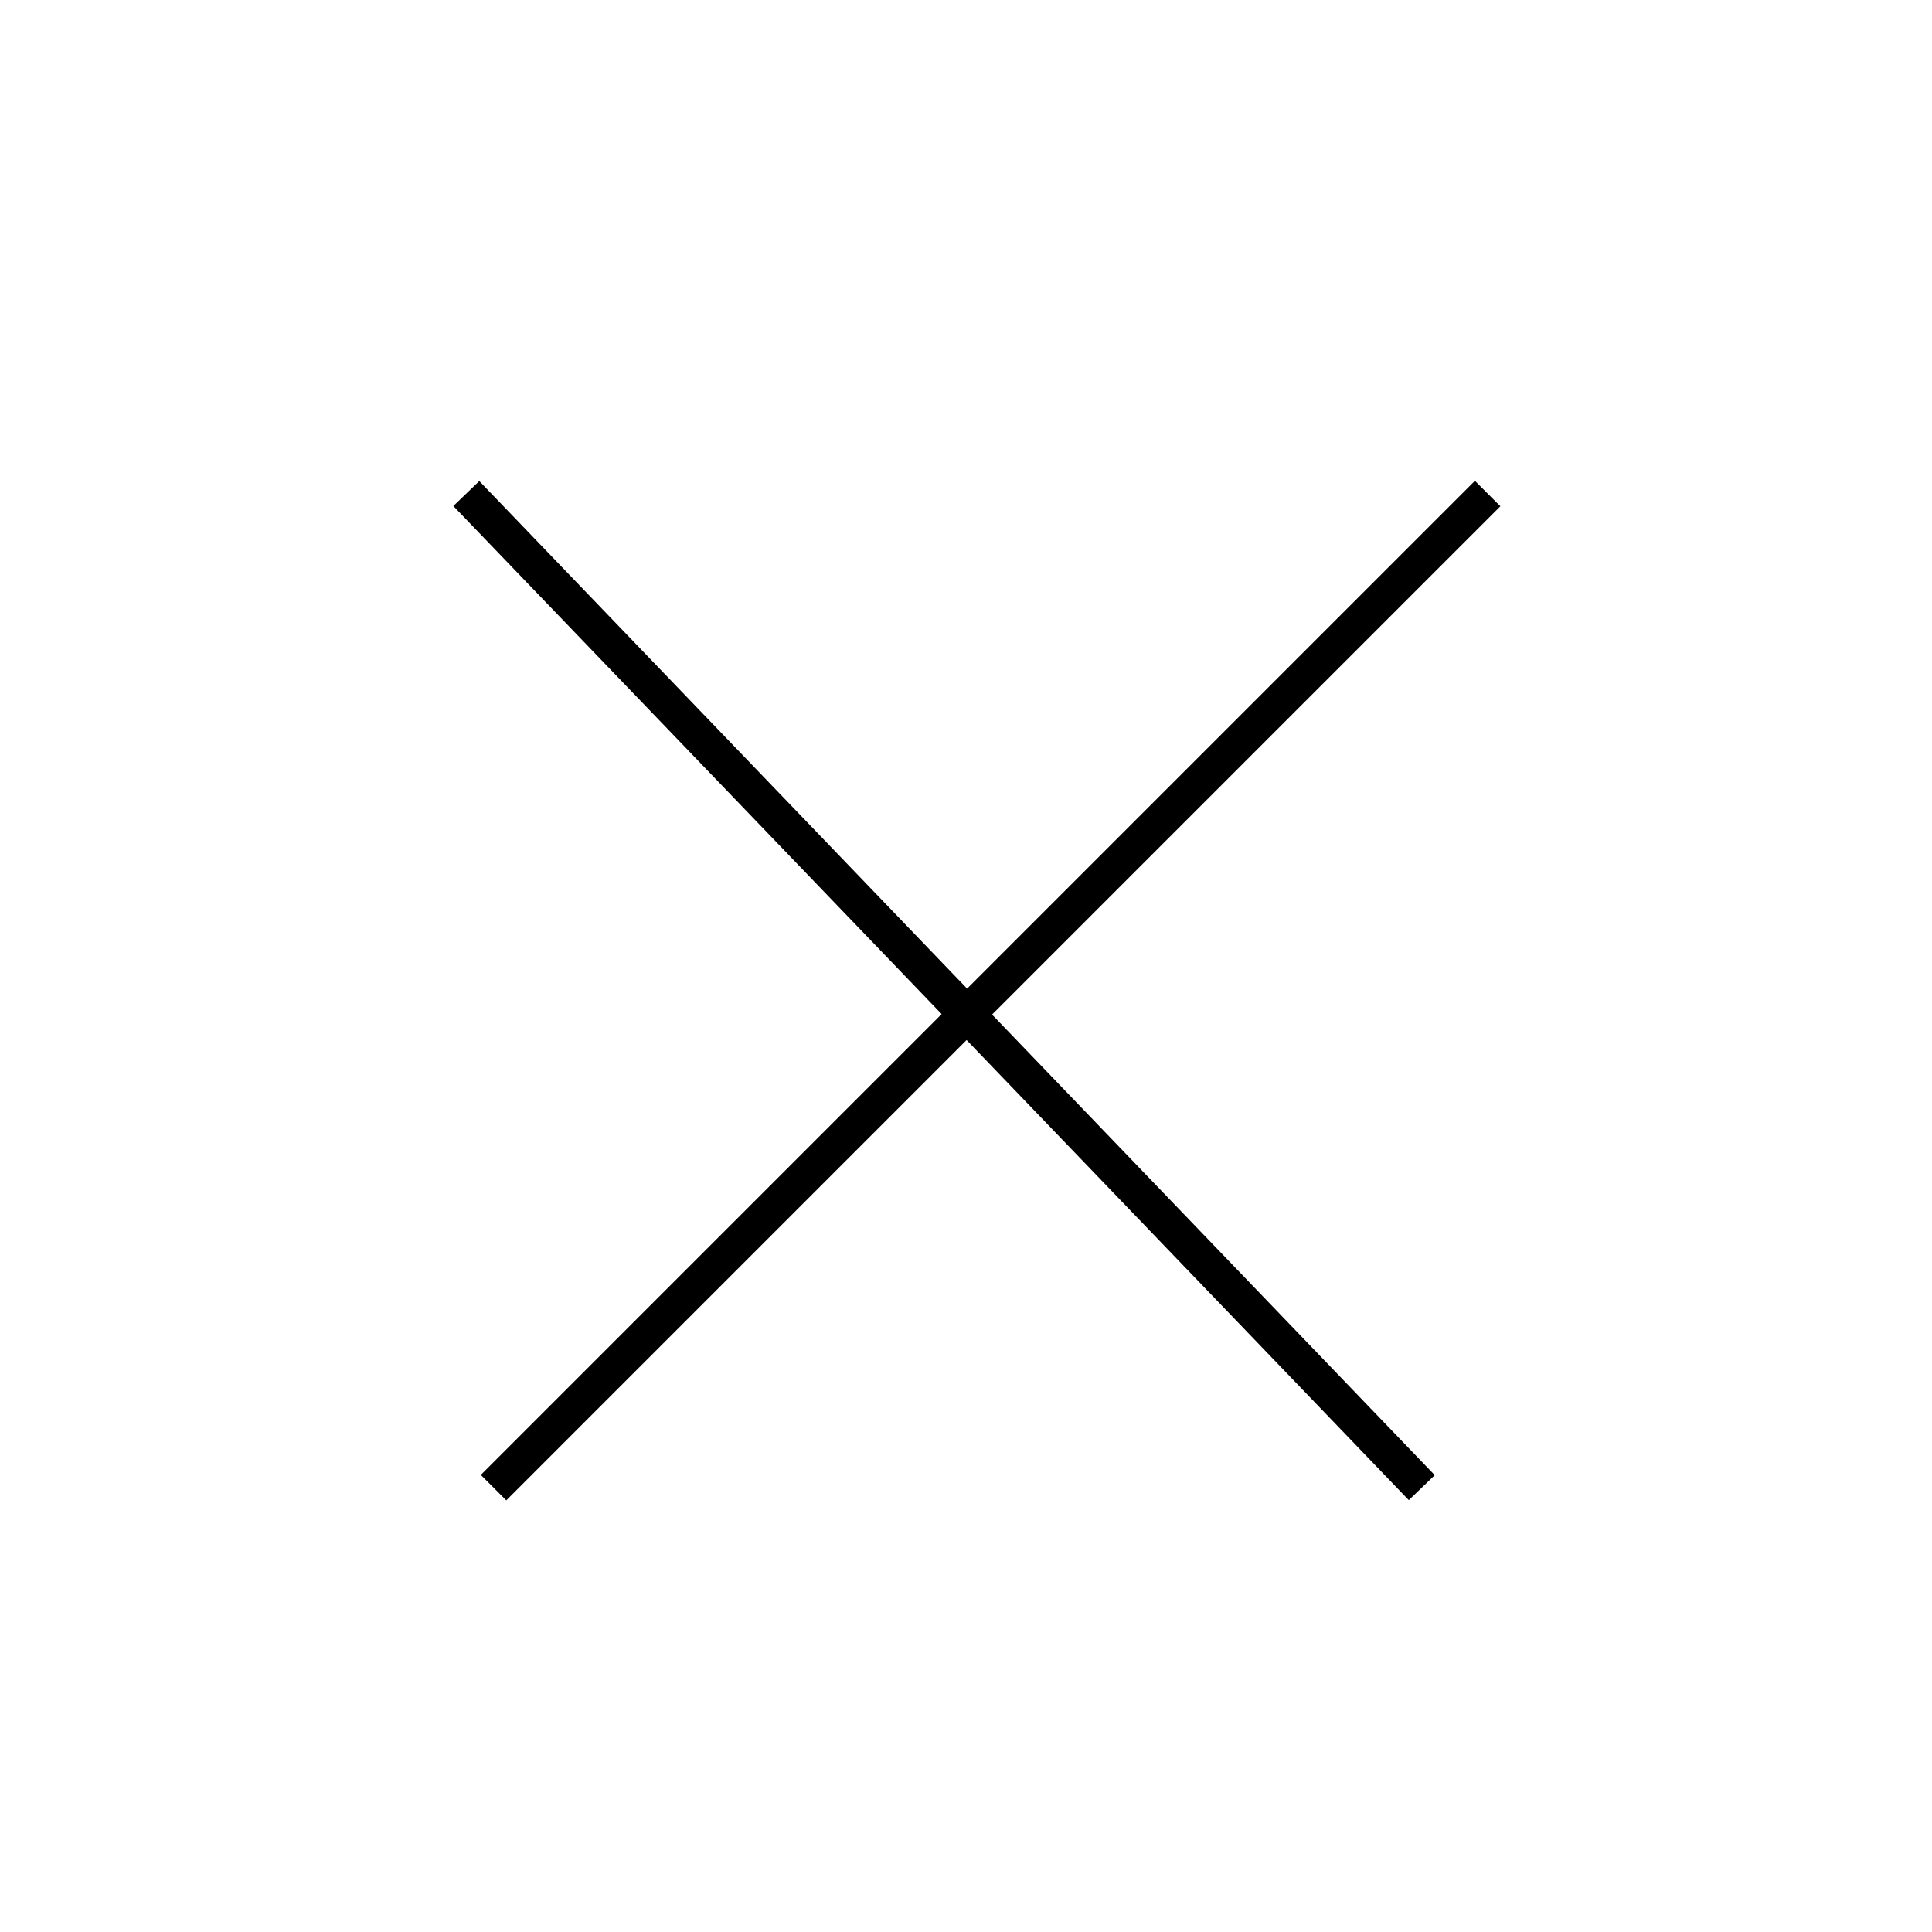 <svg width="30" height="30" viewBox="0 0 44 44" fill="none" xmlns="http://www.w3.org/2000/svg">
    <line x1="11.24" y1="33.88" x2="33.88" y2="11.24" stroke="#000000" stroke-width="0.82"/>
    <line x1="10.62" y1="11.24" x2="32.38" y2="33.88" stroke="#000000" stroke-width="0.82"/>
</svg>
